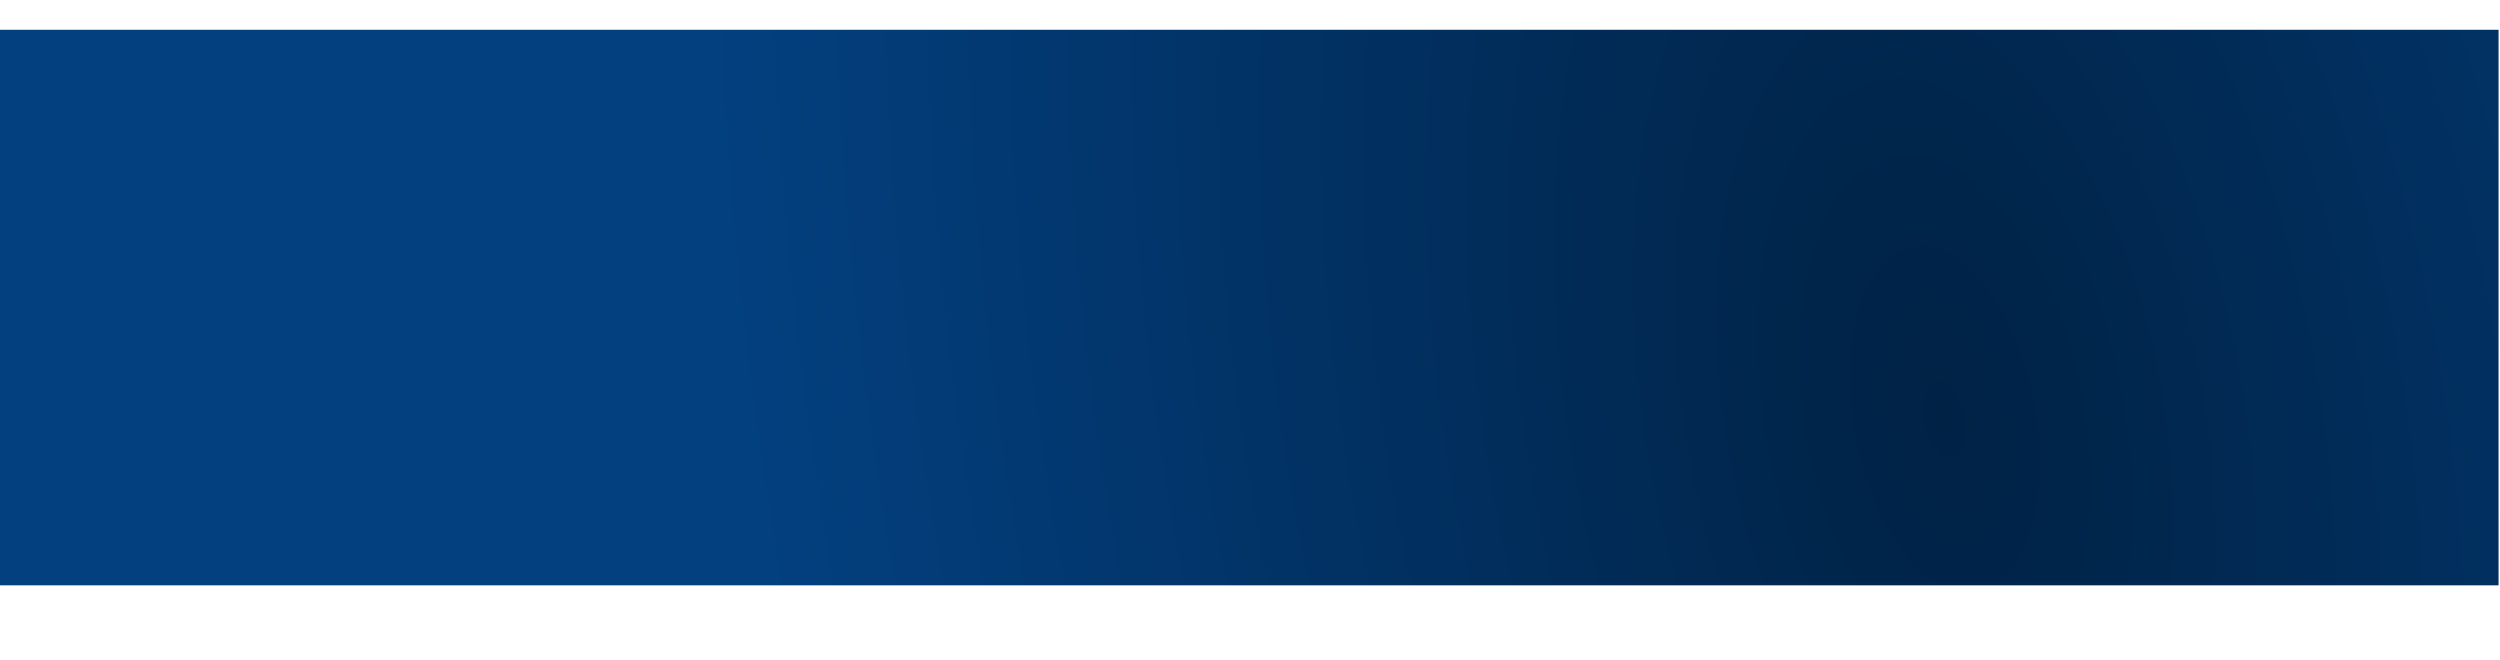 <svg width="360" height="95" viewBox="0 0 360 95" fill="none" xmlns="http://www.w3.org/2000/svg">
<g filter="url(#filter0_d_1994_98)">
<rect x="-0.209" y="0.288" width="360" height="80" fill="url(#paint0_radial_1994_98)"/>
</g>
<defs>
<filter id="filter0_d_1994_98" x="-10.209" y="-5.712" width="380" height="100" filterUnits="userSpaceOnUse" color-interpolation-filters="sRGB">
<feFlood flood-opacity="0" result="BackgroundImageFix"/>
<feColorMatrix in="SourceAlpha" type="matrix" values="0 0 0 0 0 0 0 0 0 0 0 0 0 0 0 0 0 0 127 0" result="hardAlpha"/>
<feOffset dy="4"/>
<feGaussianBlur stdDeviation="5"/>
<feComposite in2="hardAlpha" operator="out"/>
<feColorMatrix type="matrix" values="0 0 0 0 0.271 0 0 0 0 0.357 0 0 0 0 0.388 0 0 0 0.09 0"/>
<feBlend mode="normal" in2="BackgroundImageFix" result="effect1_dropShadow_1994_98"/>
<feBlend mode="normal" in="SourceGraphic" in2="effect1_dropShadow_1994_98" result="shape"/>
</filter>
<radialGradient id="paint0_radial_1994_98" cx="0" cy="0" r="1" gradientUnits="userSpaceOnUse" gradientTransform="translate(279.345 56.623) rotate(169.9) scale(170.917 332.162)">
<stop stop-color="#002245"/>
<stop offset="1" stop-color="#034080"/>
</radialGradient>
</defs>
</svg>
